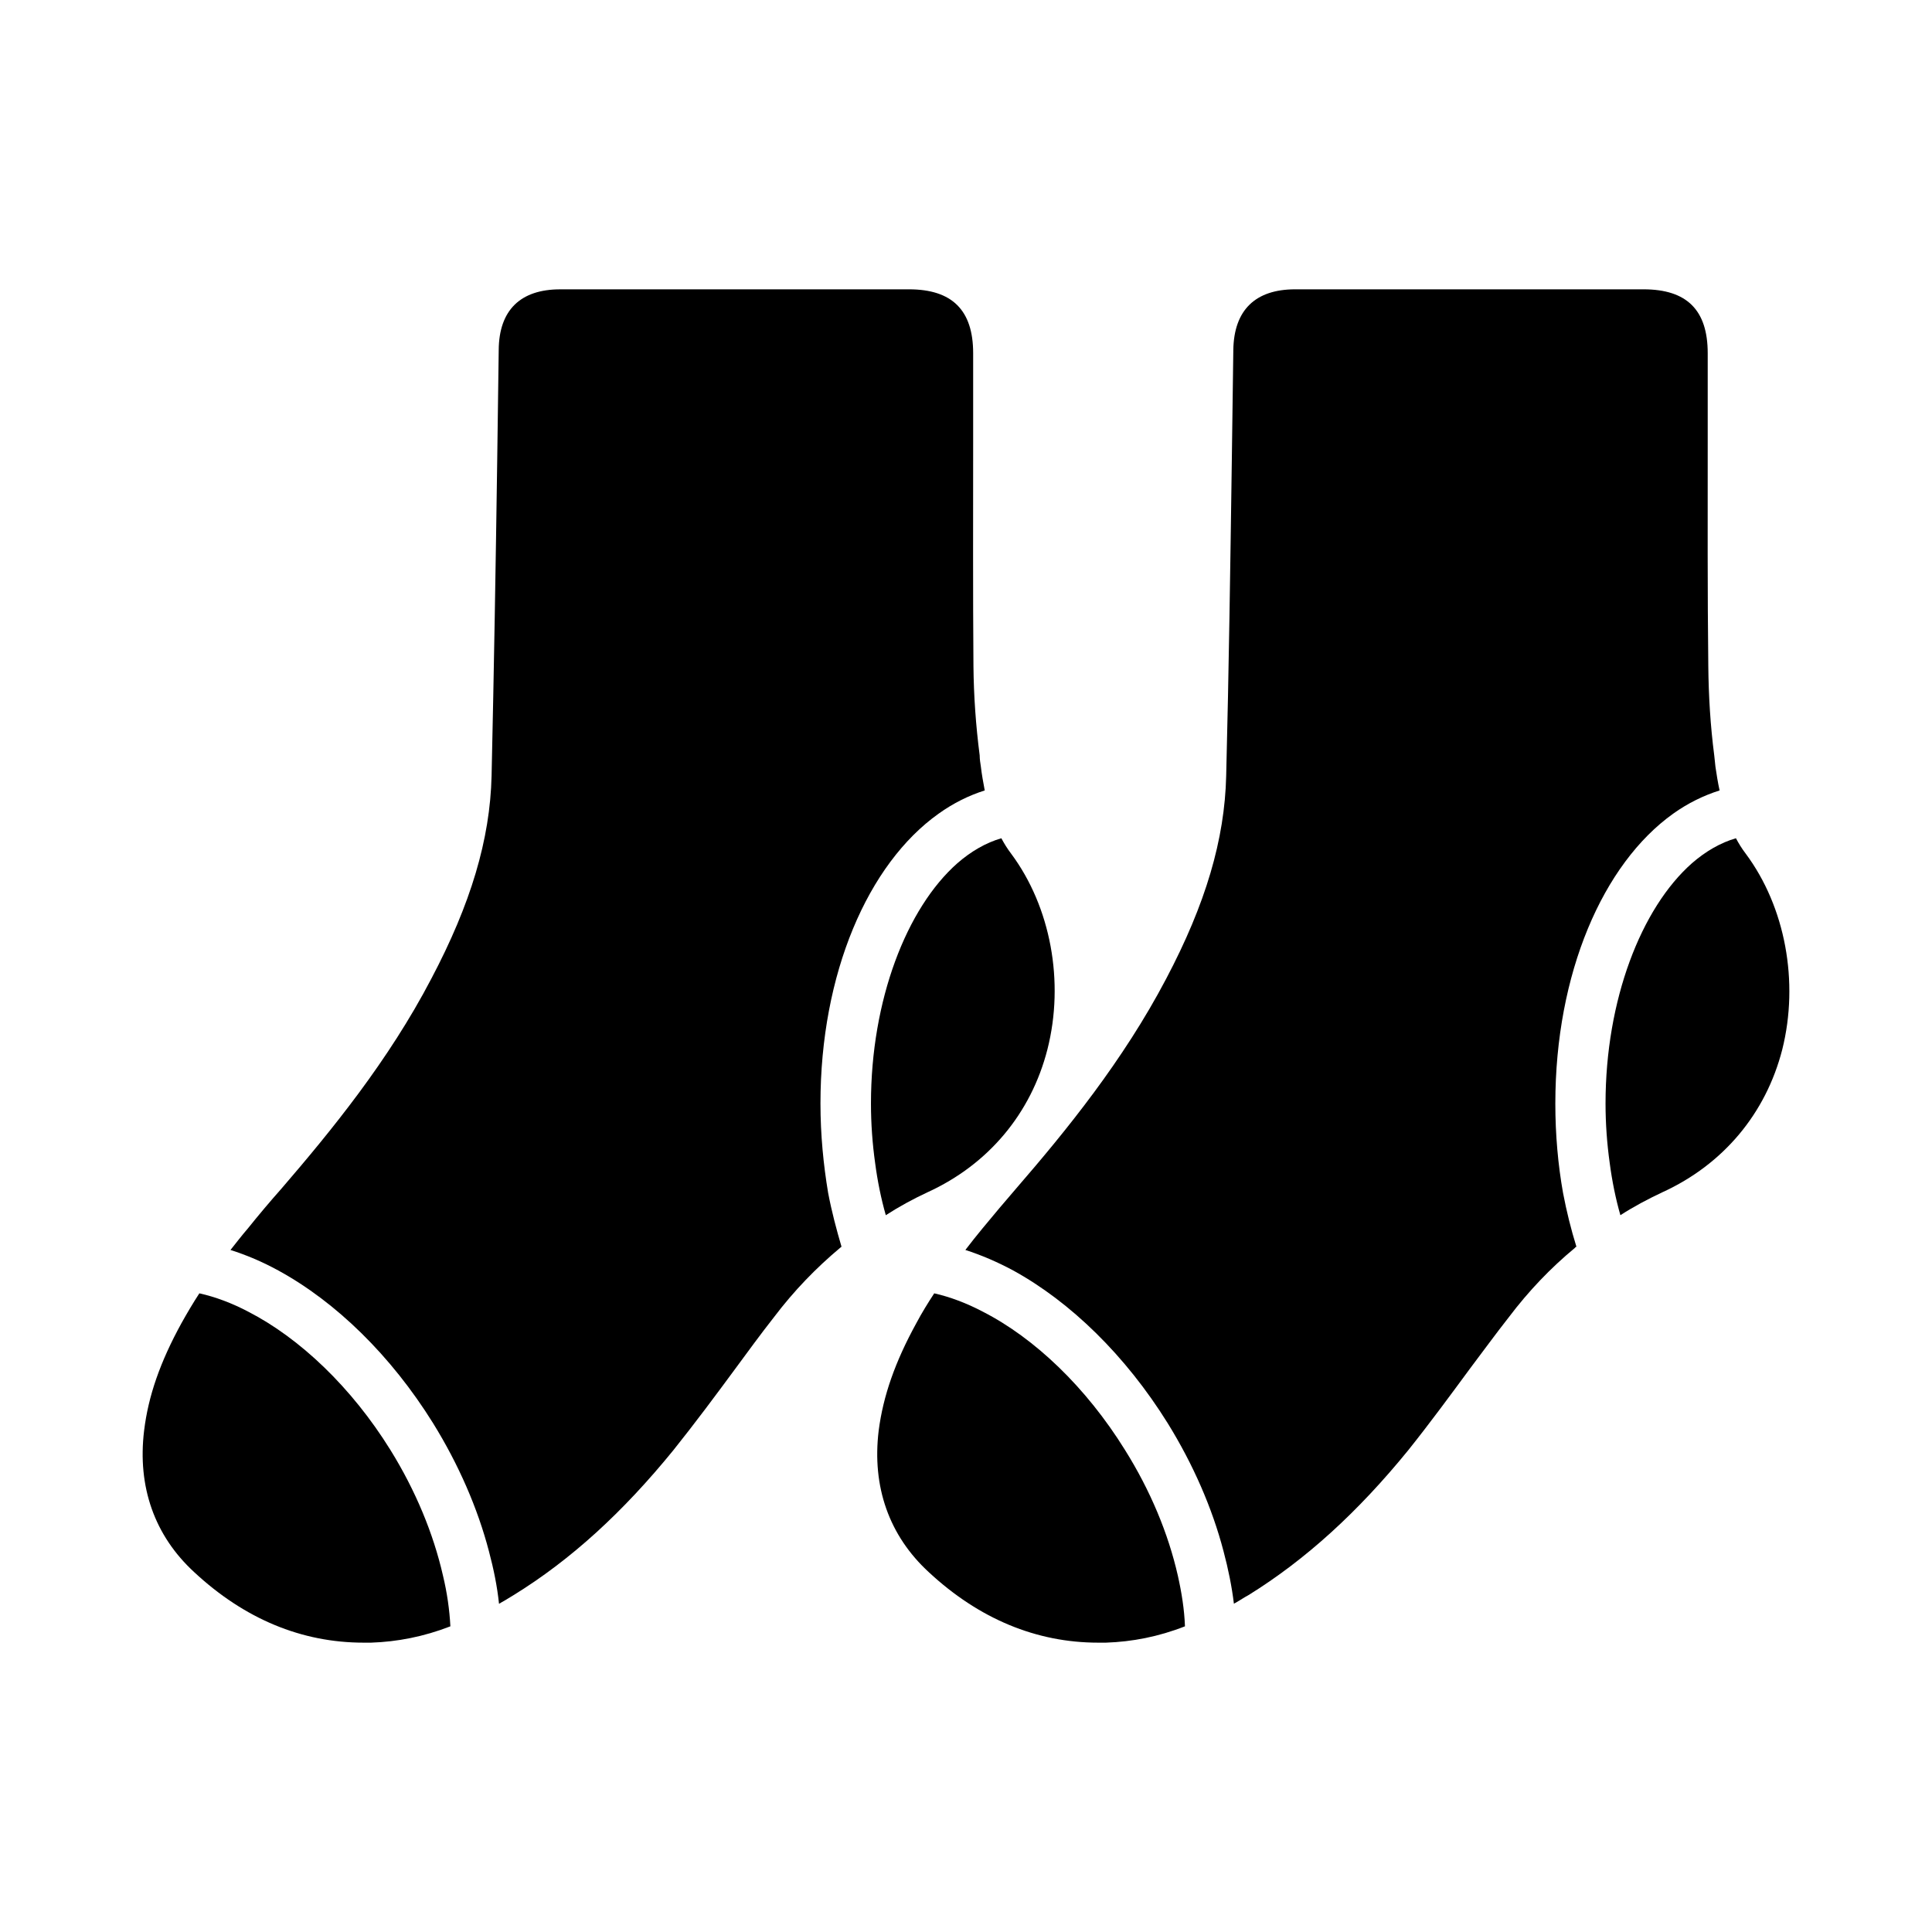 <?xml version="1.0" encoding="UTF-8"?>
<!-- Uploaded to: ICON Repo, www.svgrepo.com, Generator: ICON Repo Mixer Tools -->
<svg fill="#000000" width="800px" height="800px" version="1.1" viewBox="144 144 512 512" xmlns="http://www.w3.org/2000/svg">
 <g>
  <path d="m389.77 459.98c16.215-7.398 27.473-20.941 31.805-37.863 4.566-17.949 0.867-37.785-9.605-51.875-1.023-1.34-1.891-2.754-2.598-4.094-4.094 1.18-8.031 3.465-11.652 6.613-13.461 11.887-22.906 36.211-22.906 63.684 0 5.352 0.395 10.707 1.102 15.742 0.629 4.801 1.574 9.445 2.832 13.855 3.535-2.285 7.156-4.254 11.023-6.062z"/>
  <path d="m247.45 528.23c-10.312-16.609-24.008-29.598-37.629-36.605-4.328-2.281-8.738-3.938-12.988-4.879-1.652 2.519-3.227 5.195-4.723 7.871-5.668 10.312-8.816 19.363-9.918 28.496-1.812 14.879 2.754 27.867 13.305 37.551 13.305 12.359 28.418 18.656 44.871 18.656h1.969c6.926-0.234 13.934-1.574 21.02-4.328-0.234-4.41-0.867-8.895-1.969-13.461-2.531-11.102-7.246-22.516-13.938-33.301z"/>
  <path d="m361.43 436.45c0-34.48 12.594-63.527 31.332-76.832 3.856-2.754 7.949-4.801 12.203-6.141-0.395-2.125-0.789-4.25-1.023-6.297-0.156-1.023-0.316-1.969-0.316-2.992-1.023-7.871-1.574-15.824-1.652-23.617-0.156-19.758-0.078-39.516-0.078-59.199v-23.773c0-11.414-5.59-16.926-17.004-16.926l-92.43 0.004c-10.547 0-16.215 5.512-16.297 16.059l-0.395 29.047c-0.395 27.945-0.867 55.891-1.496 83.836-0.395 16.848-5.512 33.93-15.98 53.766-11.336 21.727-26.527 40.305-39.676 55.578-3.07 3.465-6.062 7.008-8.895 10.547-1.574 1.812-3.07 3.777-4.644 5.746 4.25 1.34 8.5 3.148 12.676 5.434 15.273 8.344 29.836 22.516 41.012 40.461 6.769 10.941 11.809 22.516 14.801 33.93 1.258 4.723 2.203 9.367 2.676 13.934 0.234-0.078 0.395-0.234 0.551-0.316 1.18-0.629 2.203-1.34 3.305-1.969 15.191-9.367 28.969-21.965 42.352-38.414 5.668-7.086 11.18-14.484 16.453-21.648 3.305-4.488 6.691-9.133 10.156-13.539 5.352-7.086 11.258-13.145 17.555-18.422 0.156-0.156 0.316-0.234 0.395-0.316-1.34-4.566-2.598-9.289-3.543-14.25-1.25-7.469-2.035-15.422-2.035-23.688z"/>
  <path d="m606.64 370.24c-1.023-1.34-1.891-2.754-2.598-4.094-4.094 1.18-8.031 3.465-11.652 6.613-13.461 11.887-22.906 36.211-22.906 63.684 0 5.352 0.395 10.707 1.102 15.742 0.629 4.801 1.574 9.445 2.832 13.855 3.543-2.281 7.242-4.25 11.098-6.062 16.215-7.398 27.473-20.941 31.805-37.863 4.488-17.945 0.797-37.785-9.68-51.875z"/>
  <path d="m442.12 528.23c-10.312-16.609-23.93-29.598-37.629-36.605-4.328-2.281-8.738-3.938-12.91-4.879-1.652 2.519-3.305 5.195-4.723 7.871-5.668 10.312-8.816 19.363-9.996 28.496-1.812 14.879 2.754 27.867 13.305 37.551 13.305 12.359 28.496 18.656 44.871 18.656h2.047c6.926-0.234 13.934-1.574 20.941-4.328-0.156-4.41-0.867-8.895-1.891-13.461-2.523-11.102-7.254-22.516-14.016-33.301z"/>
  <path d="m556.18 436.45c0-34.48 12.594-63.527 31.25-76.832 3.856-2.754 8.031-4.801 12.281-6.141-0.473-2.125-0.789-4.25-1.102-6.297-0.078-1.023-0.234-1.969-0.316-2.992-1.023-7.871-1.496-15.824-1.574-23.617-0.234-19.758-0.156-39.516-0.156-59.199v-23.773c0-11.414-5.512-16.926-17.004-16.926h-92.34c-10.547 0-16.215 5.512-16.375 16.059l-0.395 29.047c-0.395 27.945-0.789 55.891-1.496 83.836-0.395 16.848-5.434 33.93-15.902 53.766-11.414 21.727-26.527 40.305-39.754 55.578-2.992 3.465-5.984 7.008-8.895 10.547-1.496 1.812-3.07 3.777-4.566 5.746 4.172 1.34 8.422 3.148 12.676 5.434 15.191 8.344 29.758 22.516 40.934 40.461 6.769 10.941 11.809 22.516 14.801 33.93 1.258 4.723 2.203 9.367 2.754 13.934 0.156-0.078 0.316-0.234 0.551-0.316 1.102-0.629 2.125-1.34 3.305-1.969 15.113-9.367 28.969-21.965 42.352-38.414 5.668-7.086 11.098-14.484 16.375-21.648 3.387-4.488 6.769-9.133 10.234-13.539 5.352-7.086 11.18-13.145 17.555-18.422 0.078-0.156 0.234-0.234 0.395-0.316-1.418-4.566-2.598-9.289-3.543-14.25-1.328-7.465-2.043-15.418-2.043-23.684z"/>
 </g>
</svg>